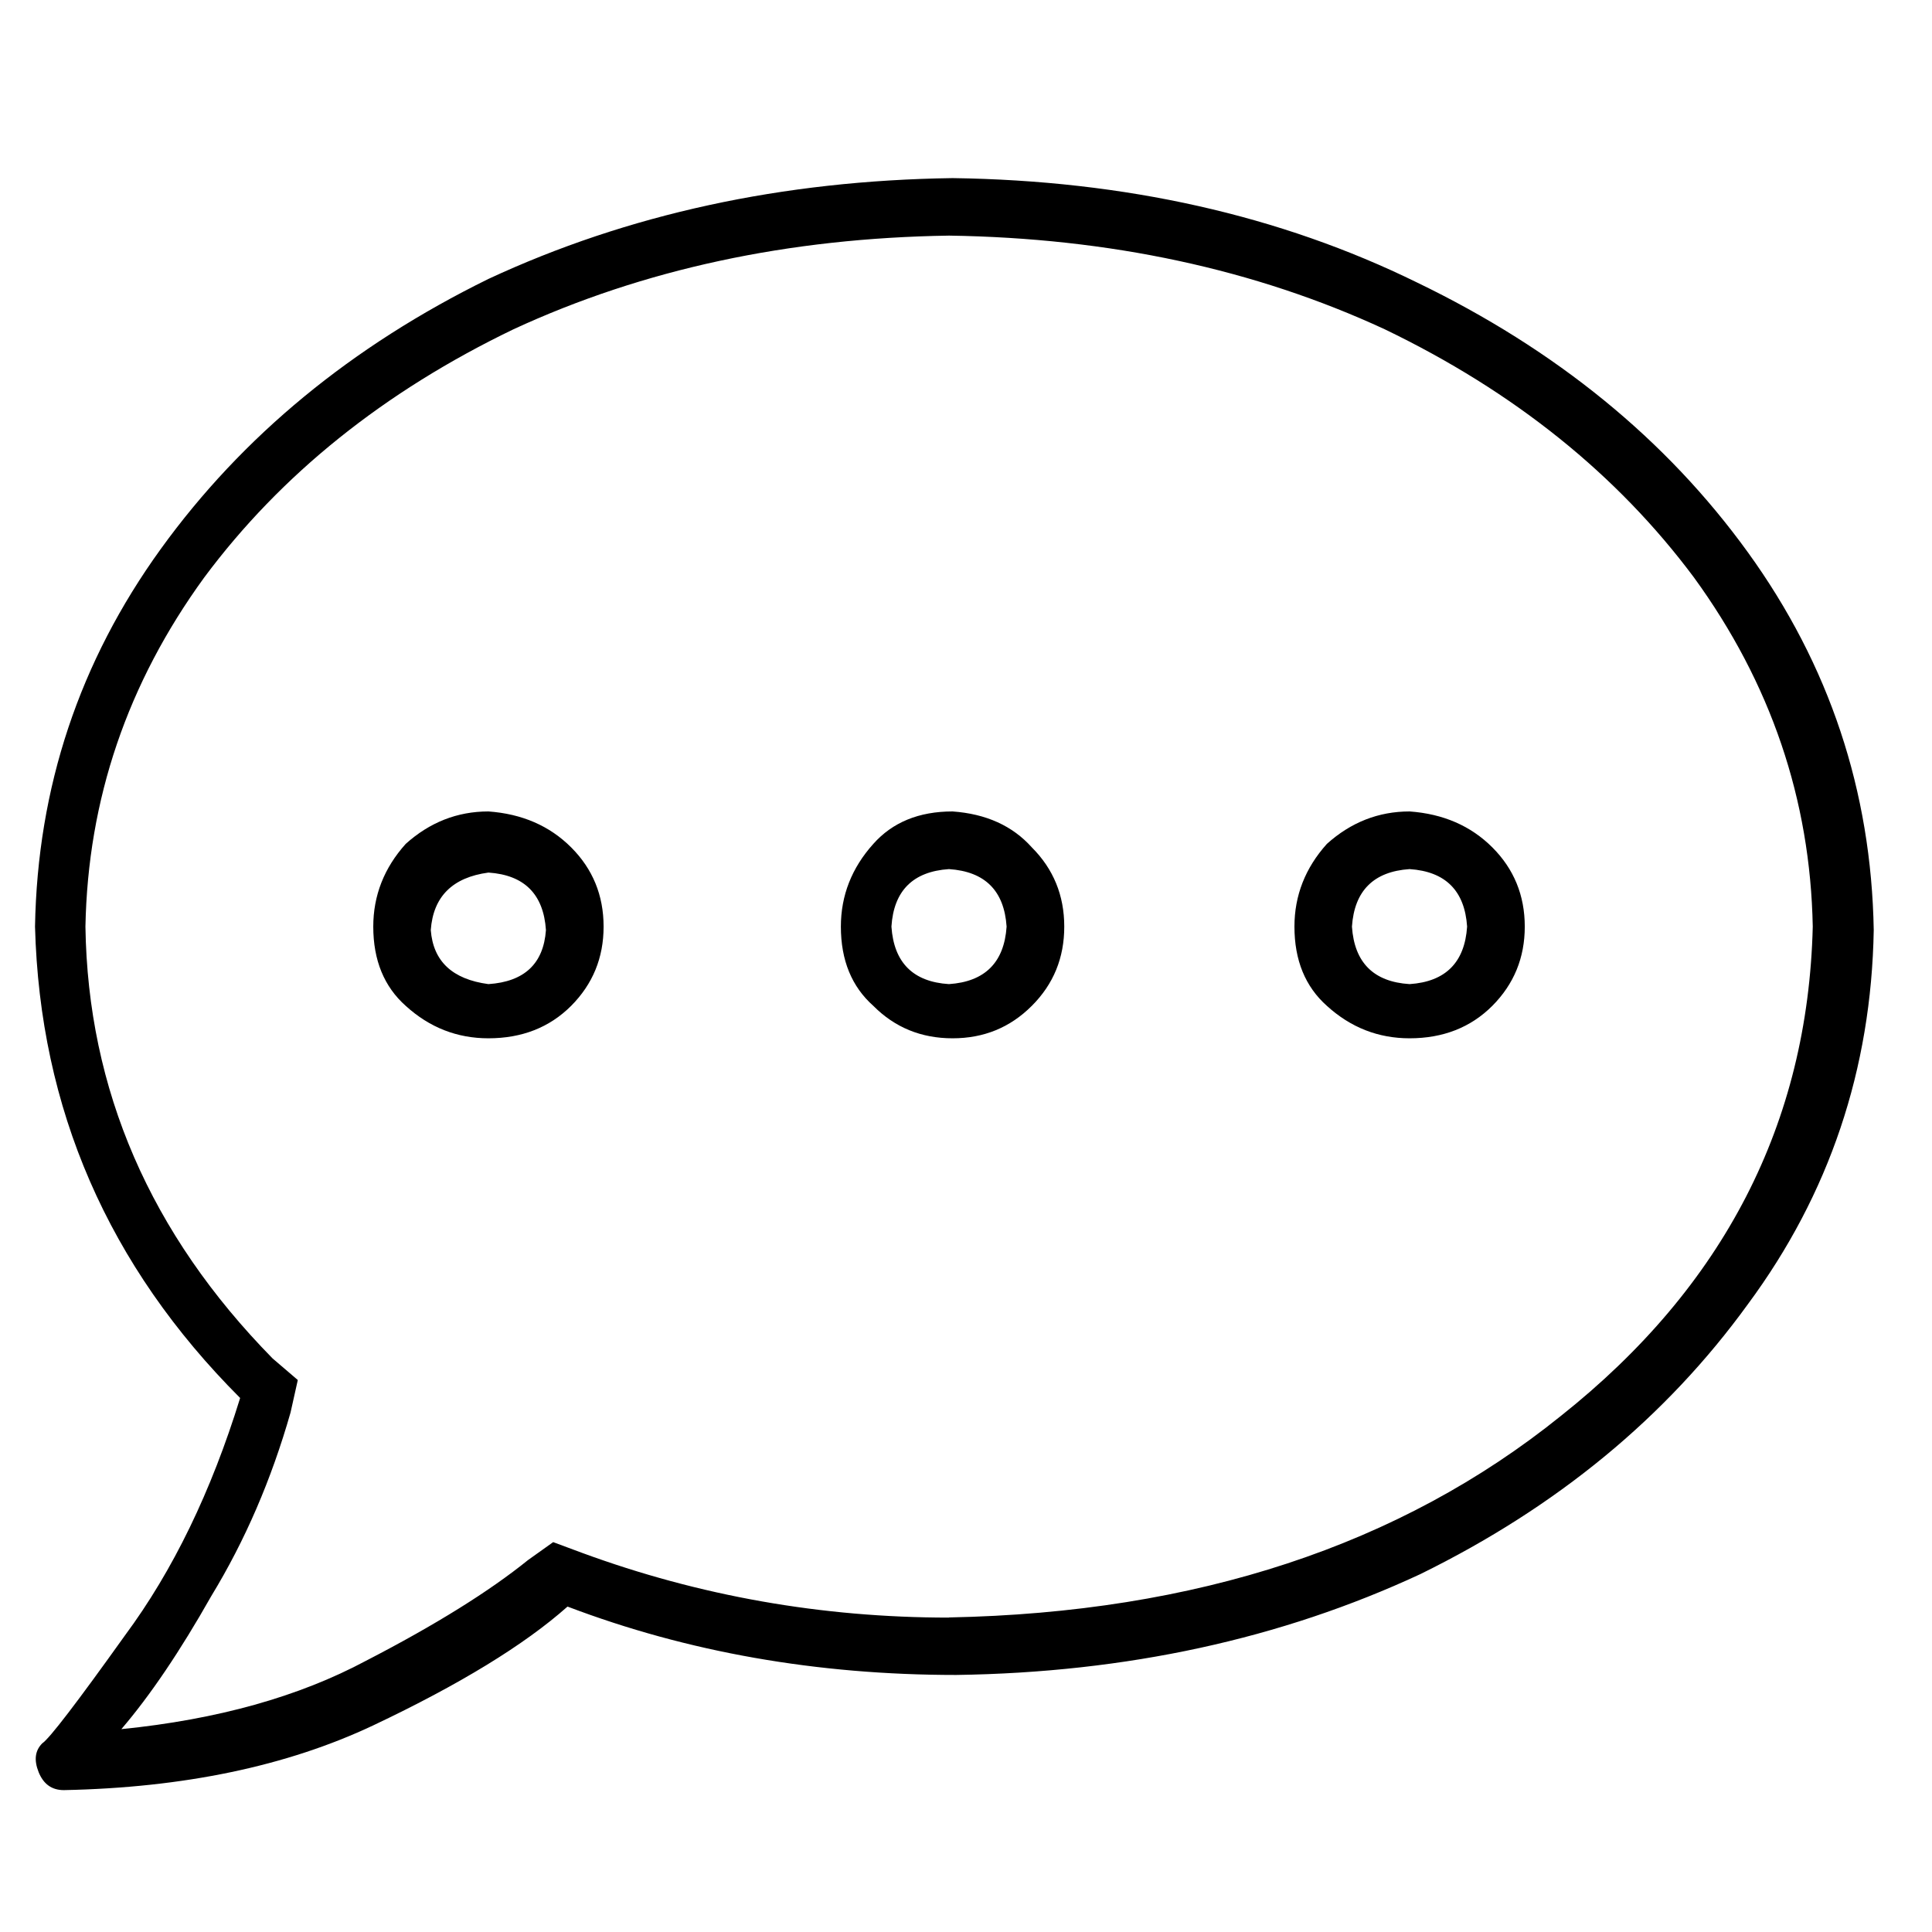<?xml version="1.0" encoding="UTF-8"?>
<svg id="Layer_1" data-name="Layer 1" xmlns="http://www.w3.org/2000/svg" viewBox="0 0 128 128">
  <path d="M63.12,11.8c11.44,.16,21.7,2.47,30.75,6.91,9.22,4.45,16.53,10.41,21.93,17.88,5.4,7.47,8.18,15.82,8.34,25.03-.16,9.22-2.94,17.49-8.34,24.79-5.41,7.47-12.64,13.43-21.7,17.88-9.22,4.29-19.47,6.52-30.75,6.68-9.22,0-17.8-1.51-25.75-4.53-2.86,2.54-7.15,5.16-12.87,7.87-5.72,2.7-12.56,4.13-20.5,4.29-.8,0-1.35-.4-1.67-1.19-.32-.8-.24-1.43,.24-1.91,.48-.32,2.3-2.7,5.48-7.15,3.18-4.29,5.72-9.54,7.63-15.73-8.74-8.74-13.27-19.15-13.59-31.23,.16-9.22,2.94-17.56,8.34-25.03,5.4-7.47,12.64-13.43,21.7-17.88,9.22-4.29,19.47-6.52,30.75-6.68Zm-.24,95.36c16.37-.32,29.88-4.77,40.53-13.35,10.81-8.58,16.37-19.39,16.69-32.42-.16-8.42-2.78-16.13-7.87-23.13-5.09-6.83-11.92-12.32-20.5-16.45-8.58-3.97-18.2-6.04-28.85-6.2-10.65,.16-20.26,2.23-28.85,6.2-8.58,4.13-15.42,9.62-20.5,16.45-5.09,7-7.71,14.7-7.87,23.13,.16,10.81,4.29,20.35,12.4,28.61l1.67,1.43-.48,2.15c-1.27,4.45-3.02,8.5-5.25,12.16-2.07,3.66-4.05,6.59-5.96,8.82,6.36-.64,11.76-2.15,16.21-4.53,4.61-2.38,8.18-4.61,10.73-6.67l1.67-1.19,1.91,.71c7.79,2.86,15.89,4.29,24.32,4.29Zm-30.52-53.4c2.22,.16,4.05,.95,5.48,2.38,1.43,1.43,2.15,3.18,2.15,5.25s-.72,3.81-2.15,5.25c-1.43,1.43-3.26,2.15-5.48,2.15-2.07,0-3.9-.71-5.48-2.15-1.43-1.27-2.15-3.02-2.15-5.25,0-2.06,.72-3.89,2.15-5.48,1.59-1.43,3.42-2.15,5.48-2.15Zm0,11.44c2.38-.16,3.65-1.35,3.81-3.58-.16-2.38-1.43-3.65-3.81-3.81-2.38,.32-3.66,1.59-3.82,3.81,.16,2.07,1.43,3.26,3.82,3.58Zm30.75-11.44c2.22,.16,3.97,.95,5.25,2.38,1.43,1.43,2.15,3.18,2.15,5.25s-.71,3.81-2.15,5.25-3.18,2.15-5.25,2.15-3.82-.71-5.25-2.15c-1.43-1.27-2.15-3.02-2.15-5.25,0-2.06,.72-3.89,2.15-5.48,1.27-1.43,3.02-2.15,5.25-2.15Zm-.24,11.44c2.38-.16,3.66-1.43,3.82-3.81-.16-2.38-1.43-3.65-3.82-3.81-2.38,.16-3.66,1.43-3.81,3.81,.16,2.38,1.43,3.66,3.81,3.81Zm30.52-11.44c2.22,.16,4.05,.95,5.48,2.38,1.43,1.43,2.15,3.18,2.15,5.25s-.72,3.81-2.15,5.25c-1.43,1.43-3.26,2.15-5.48,2.15-2.07,0-3.9-.71-5.48-2.15-1.43-1.27-2.15-3.02-2.15-5.25,0-2.06,.72-3.89,2.15-5.48,1.59-1.43,3.42-2.15,5.48-2.15Zm0,11.44c2.38-.16,3.65-1.43,3.81-3.81-.16-2.38-1.43-3.65-3.81-3.81-2.38,.16-3.66,1.43-3.82,3.81,.16,2.38,1.43,3.66,3.82,3.81Z"/>
</svg>